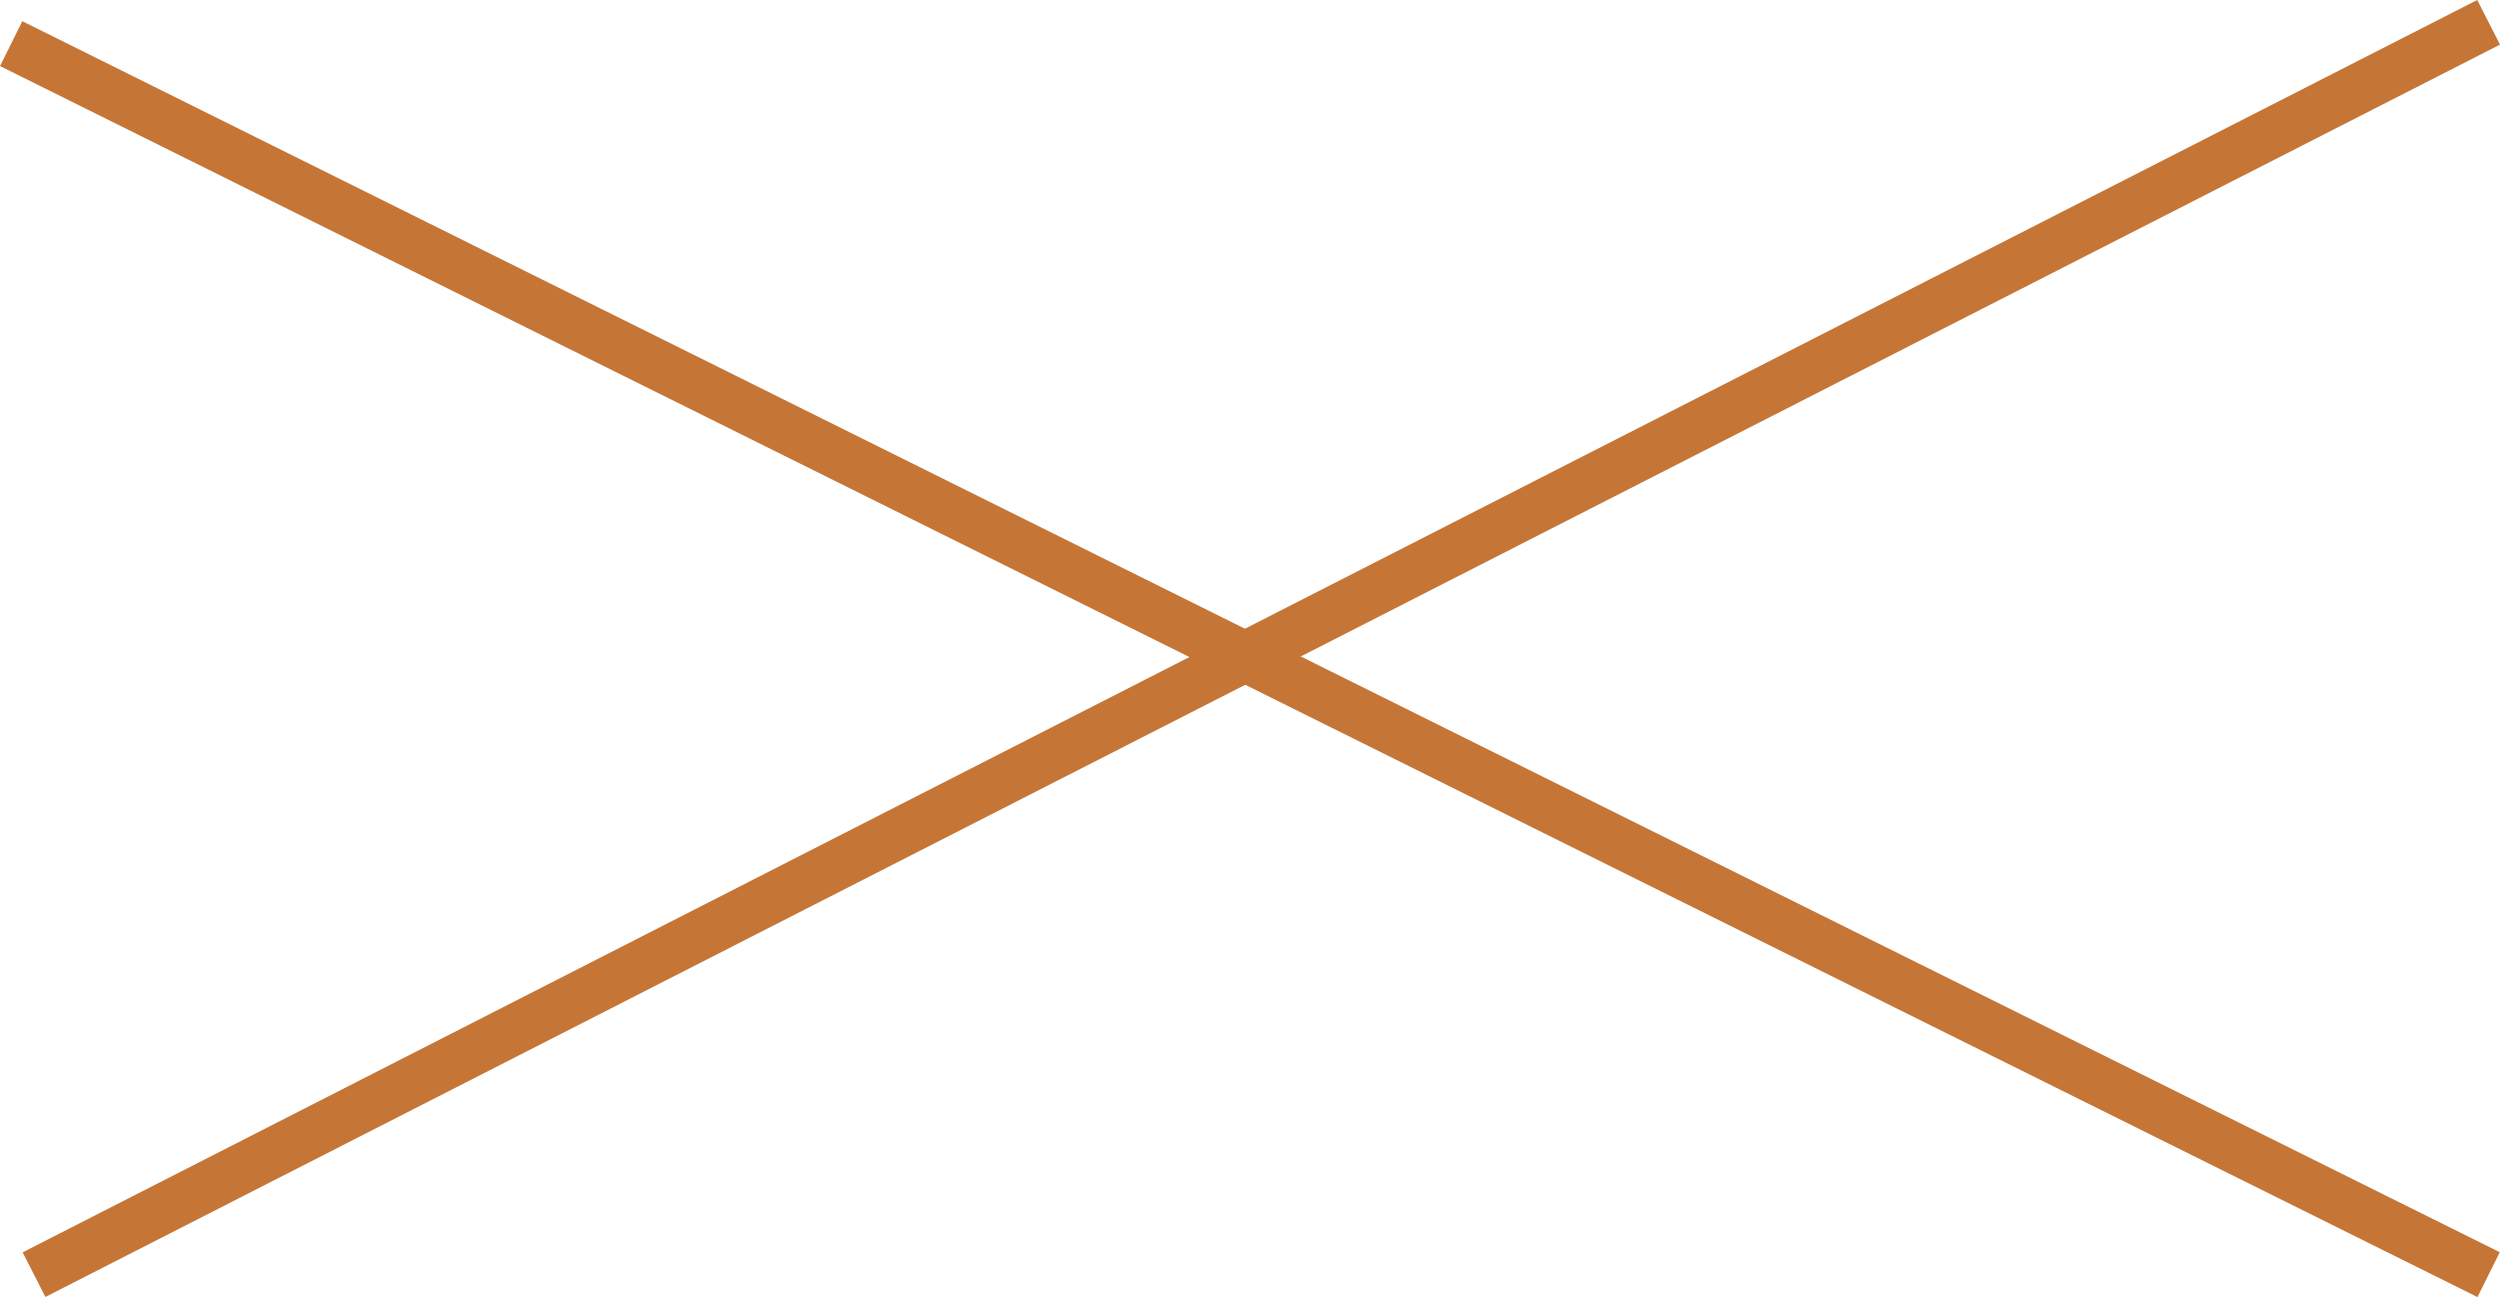<svg xmlns="http://www.w3.org/2000/svg" width="49.906" height="25.893" viewBox="0 0 49.906 25.893">
  <g id="グループ_42294" data-name="グループ 42294" transform="translate(-1315.321 -29.555)">
    <path id="パス_130150" data-name="パス 130150" d="M-.456-13.574,49,11" transform="translate(1316 44)" fill="none" stroke="#c57637" stroke-width="1"/>
    <line id="線_666" data-name="線 666" y1="25" x2="49" transform="translate(1316 30)" fill="none" stroke="#c57637" stroke-width="1"/>
  </g>
</svg>
